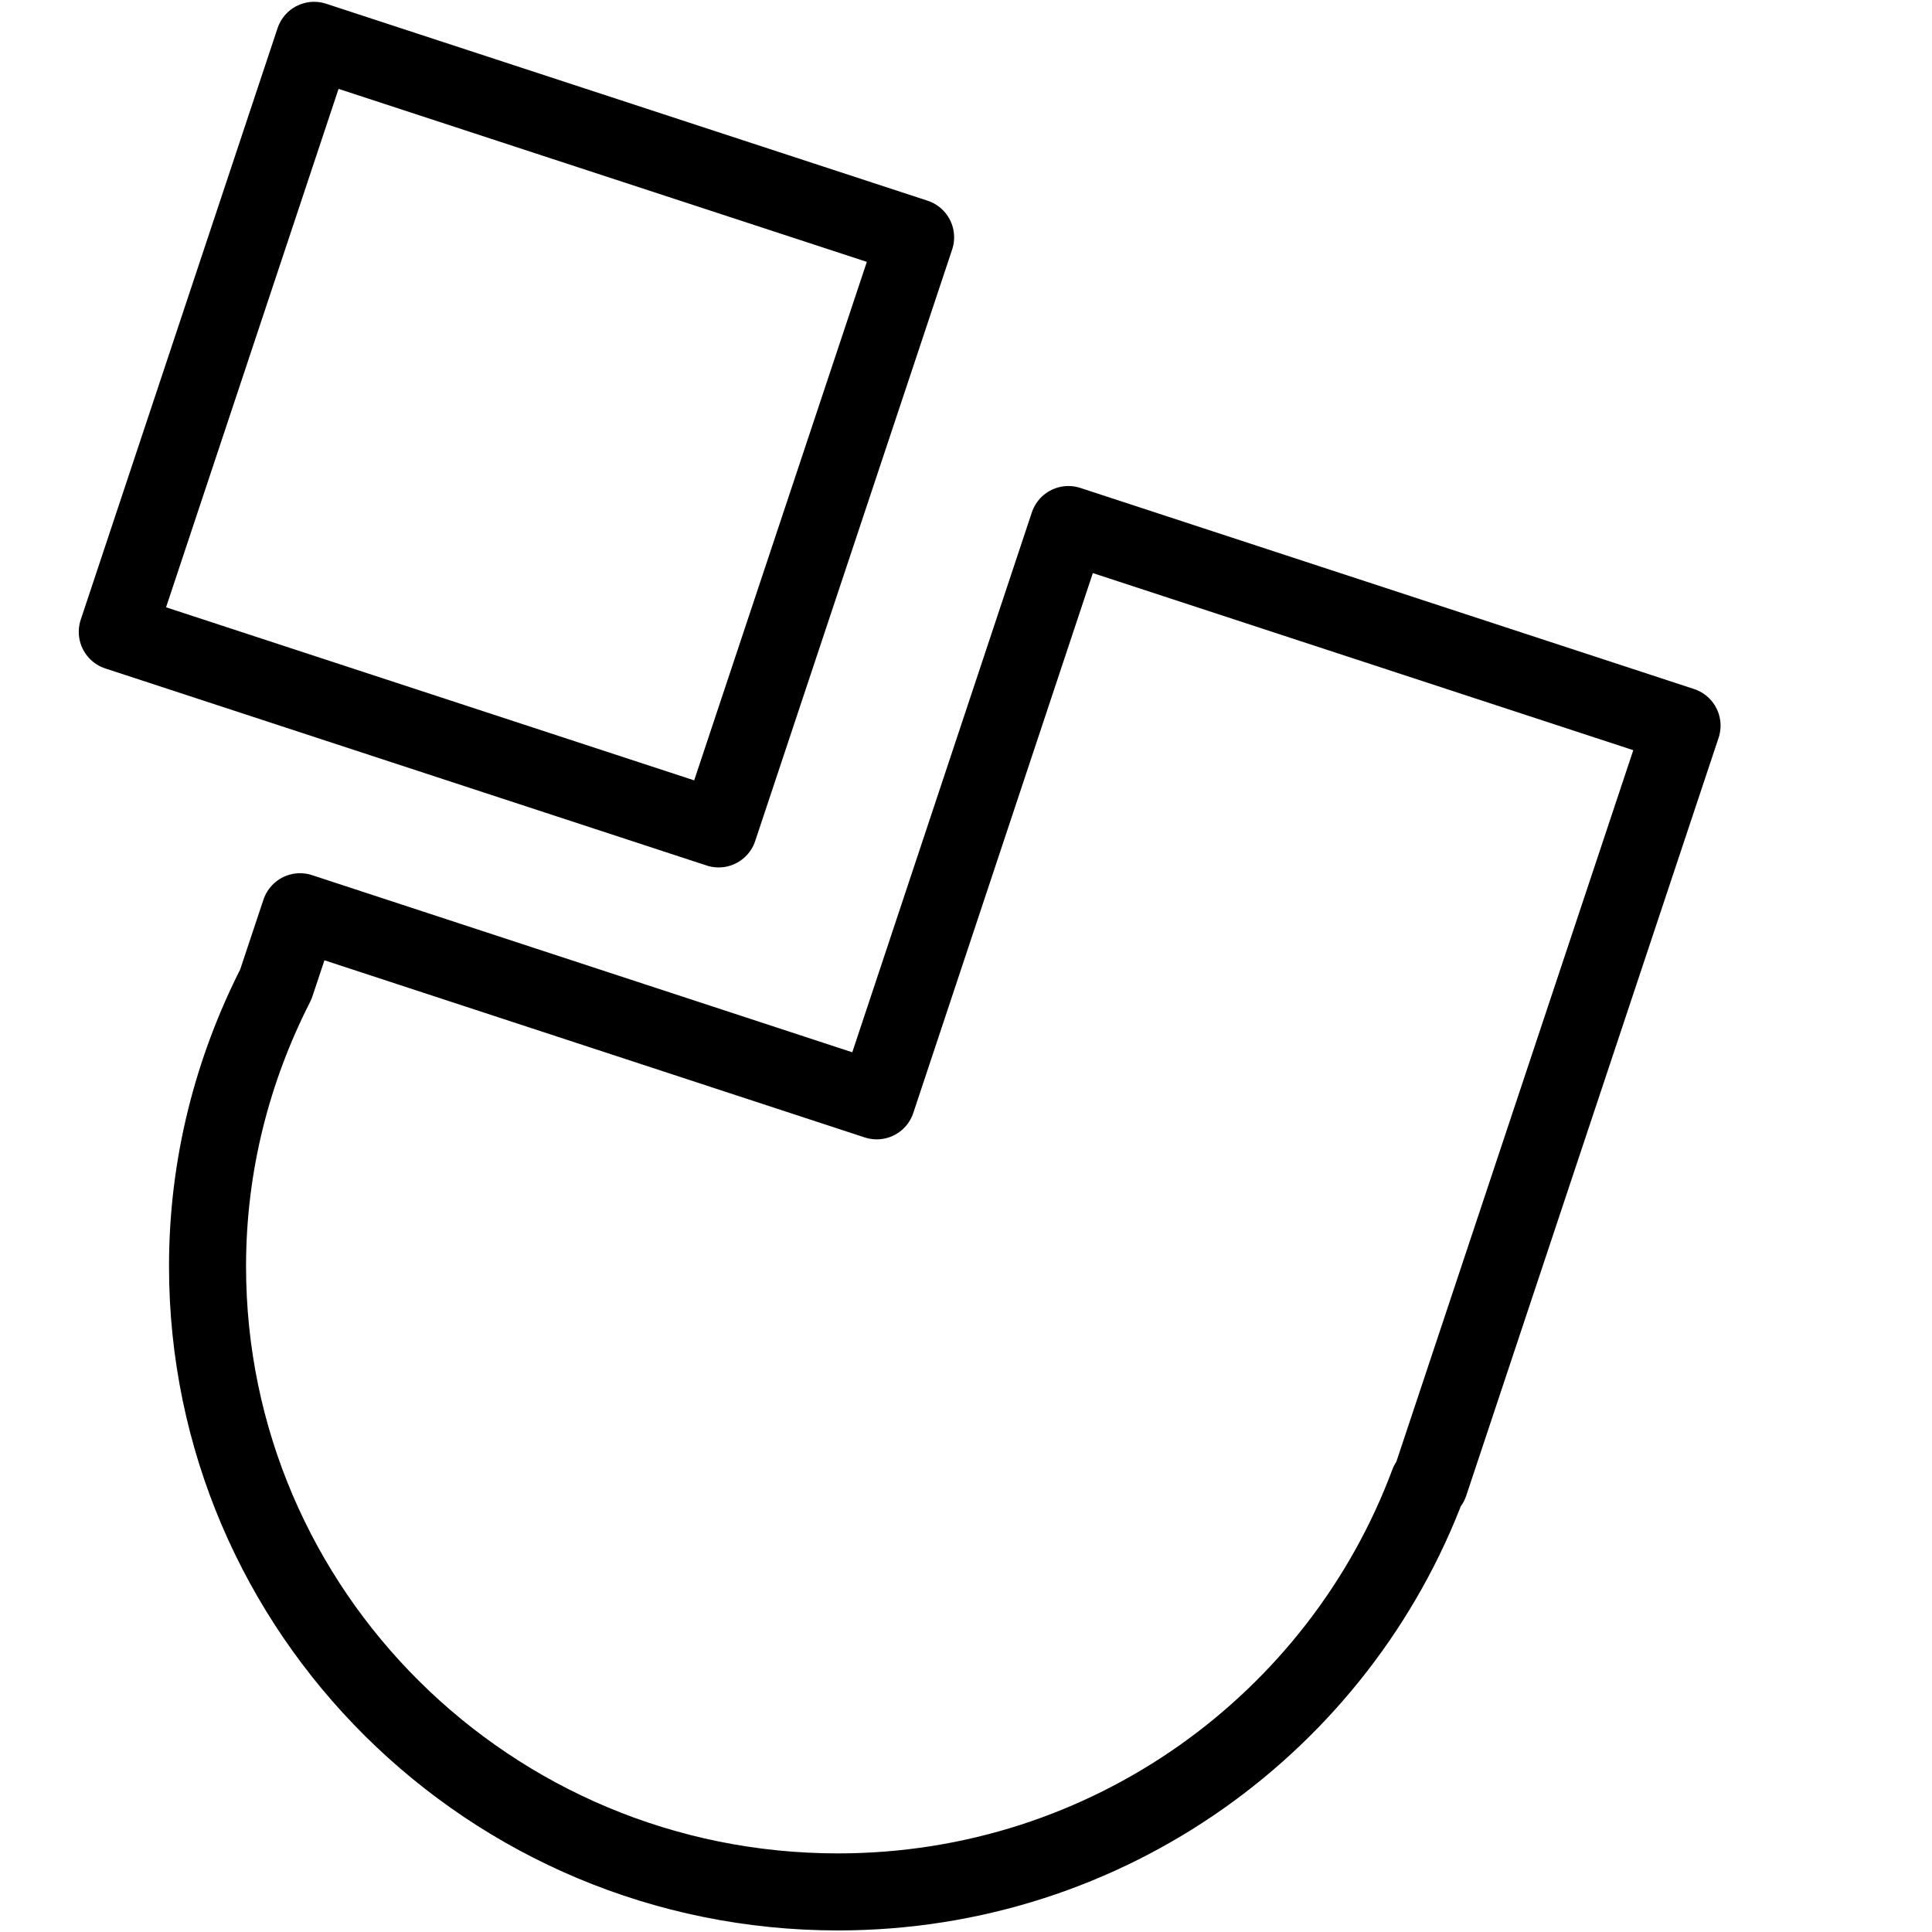 <?xml version="1.0" encoding="utf-8"?>
<!-- Generator: Adobe Illustrator 15.1.0, SVG Export Plug-In . SVG Version: 6.00 Build 0)  -->
<!DOCTYPE svg PUBLIC "-//W3C//DTD SVG 1.1//EN" "http://www.w3.org/Graphics/SVG/1.1/DTD/svg11.dtd">
<svg version="1.1" id="Layer_1" xmlns="http://www.w3.org/2000/svg" xmlns:xlink="http://www.w3.org/1999/xlink" x="0px" y="0px"
	 width="24px" height="24px" viewBox="0 0 24 24" enable-background="new 0 0 24 24" xml:space="preserve">
<path fill="none" stroke="#000000" stroke-width="0.957" stroke-linecap="round" stroke-linejoin="round" stroke-miterlimit="10" d="
	M13.272,6.516l-2.381,7.159l-7.164-2.349l-0.301,0.903c-0.538,1.056-0.848,2.24-0.848,3.502c0,4.291,3.507,7.771,7.831,7.771
	c3.366,0,6.23-2.115,7.335-5.078l0.016,0.005l3.135-9.415L13.272,6.516z"/>
<polygon fill="none" stroke="#000000" stroke-width="0.957" stroke-linecap="round" stroke-linejoin="round" stroke-miterlimit="10" points="
	8.927,10.297 1.457,7.849 3.902,0.501 11.374,2.948 "/>
</svg>
